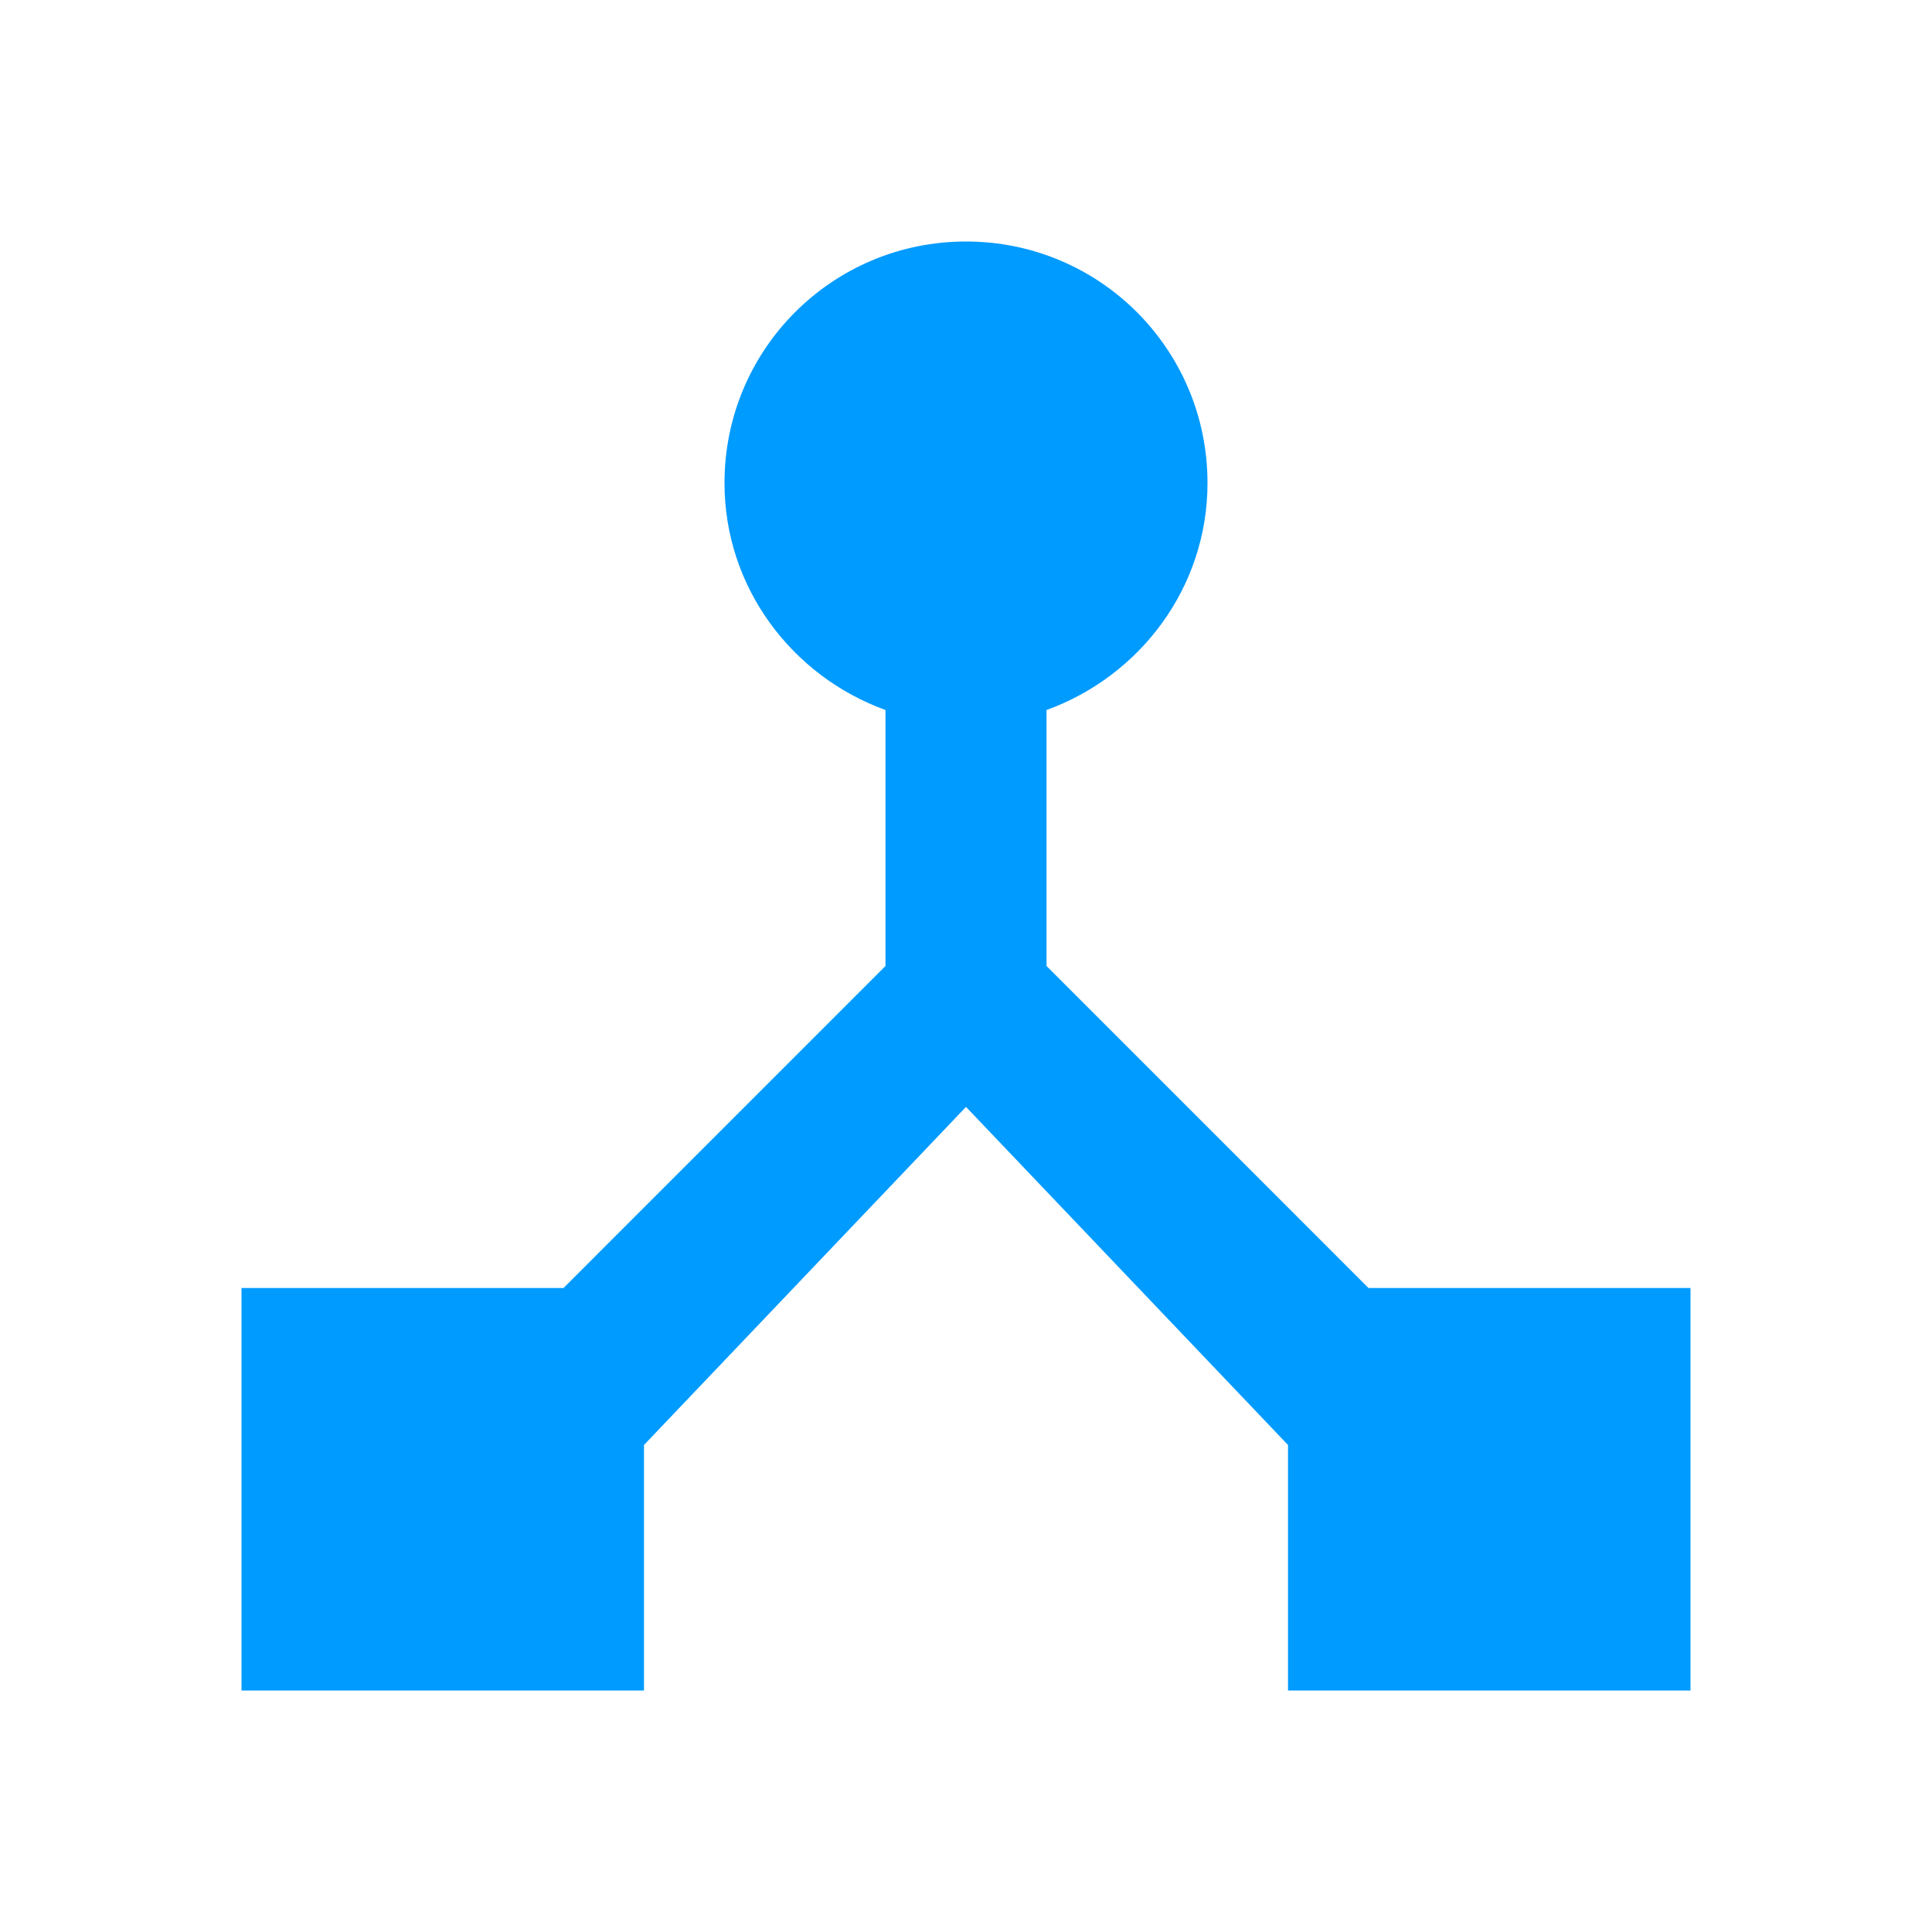 <svg width="40" height="40" viewBox="0 0 40 40" fill="none" xmlns="http://www.w3.org/2000/svg">
<path d="M28.333 26.667L21.667 20V14.7C23.6 14 25 12.167 25 10C25 7.233 22.767 5 20 5C17.233 5 15 7.233 15 10C15 12.167 16.4 14 18.333 14.7V20L11.667 26.667H5V35H13.333V29.917L20 22.917L26.667 29.917V35H35V26.667H28.333Z" fill="#009BFF"/>
</svg>

